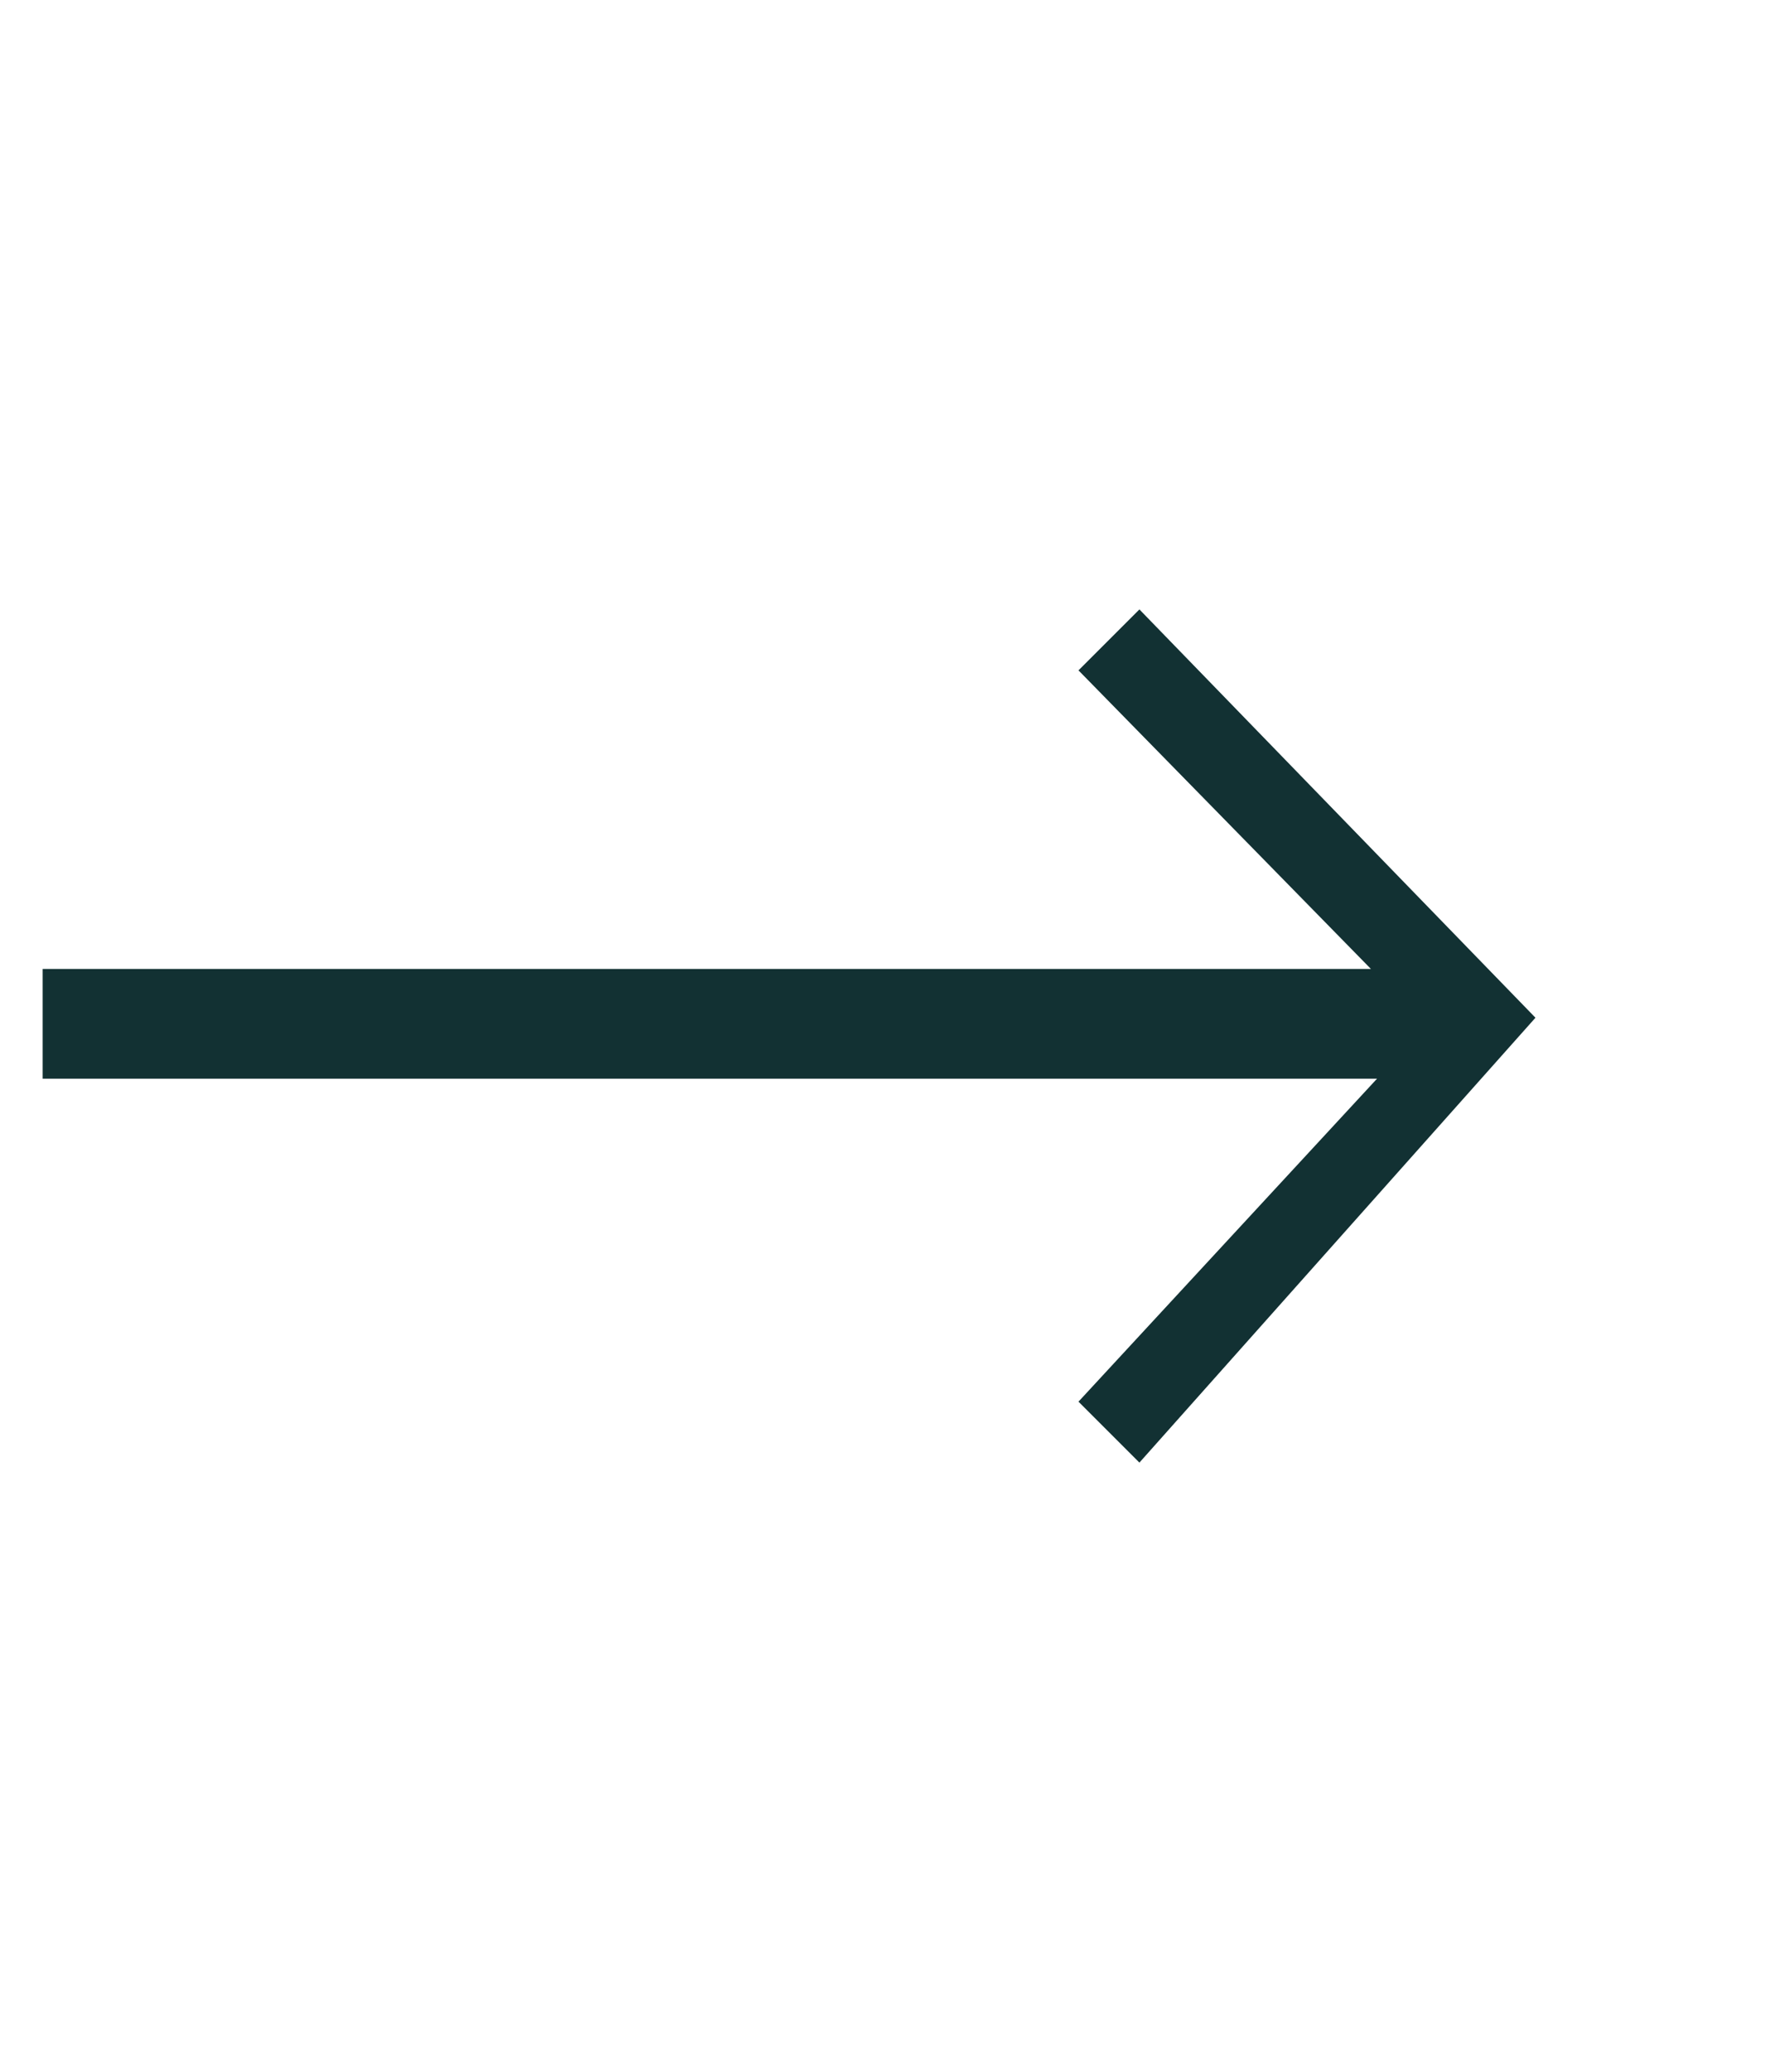 <?xml version="1.0" encoding="utf-8"?>
<!-- Generator: Adobe Illustrator 27.9.0, SVG Export Plug-In . SVG Version: 6.00 Build 0)  -->
<svg version="1.1" id="Layer_1" xmlns="http://www.w3.org/2000/svg" xmlns:xlink="http://www.w3.org/1999/xlink" x="0px" y="0px"
	 viewBox="0 0 29 34" style="enable-background:new 0 0 29 34;" xml:space="preserve">
<style type="text/css">
	.st0{fill:#123133;}
</style>
<path class="st0" d="M18.7,10l-1,1l4.8,4.9H0.7v1.8l11,0h10.9L17.7,23l1,1l6.5-7.3L18.7,10z"/>
</svg>
